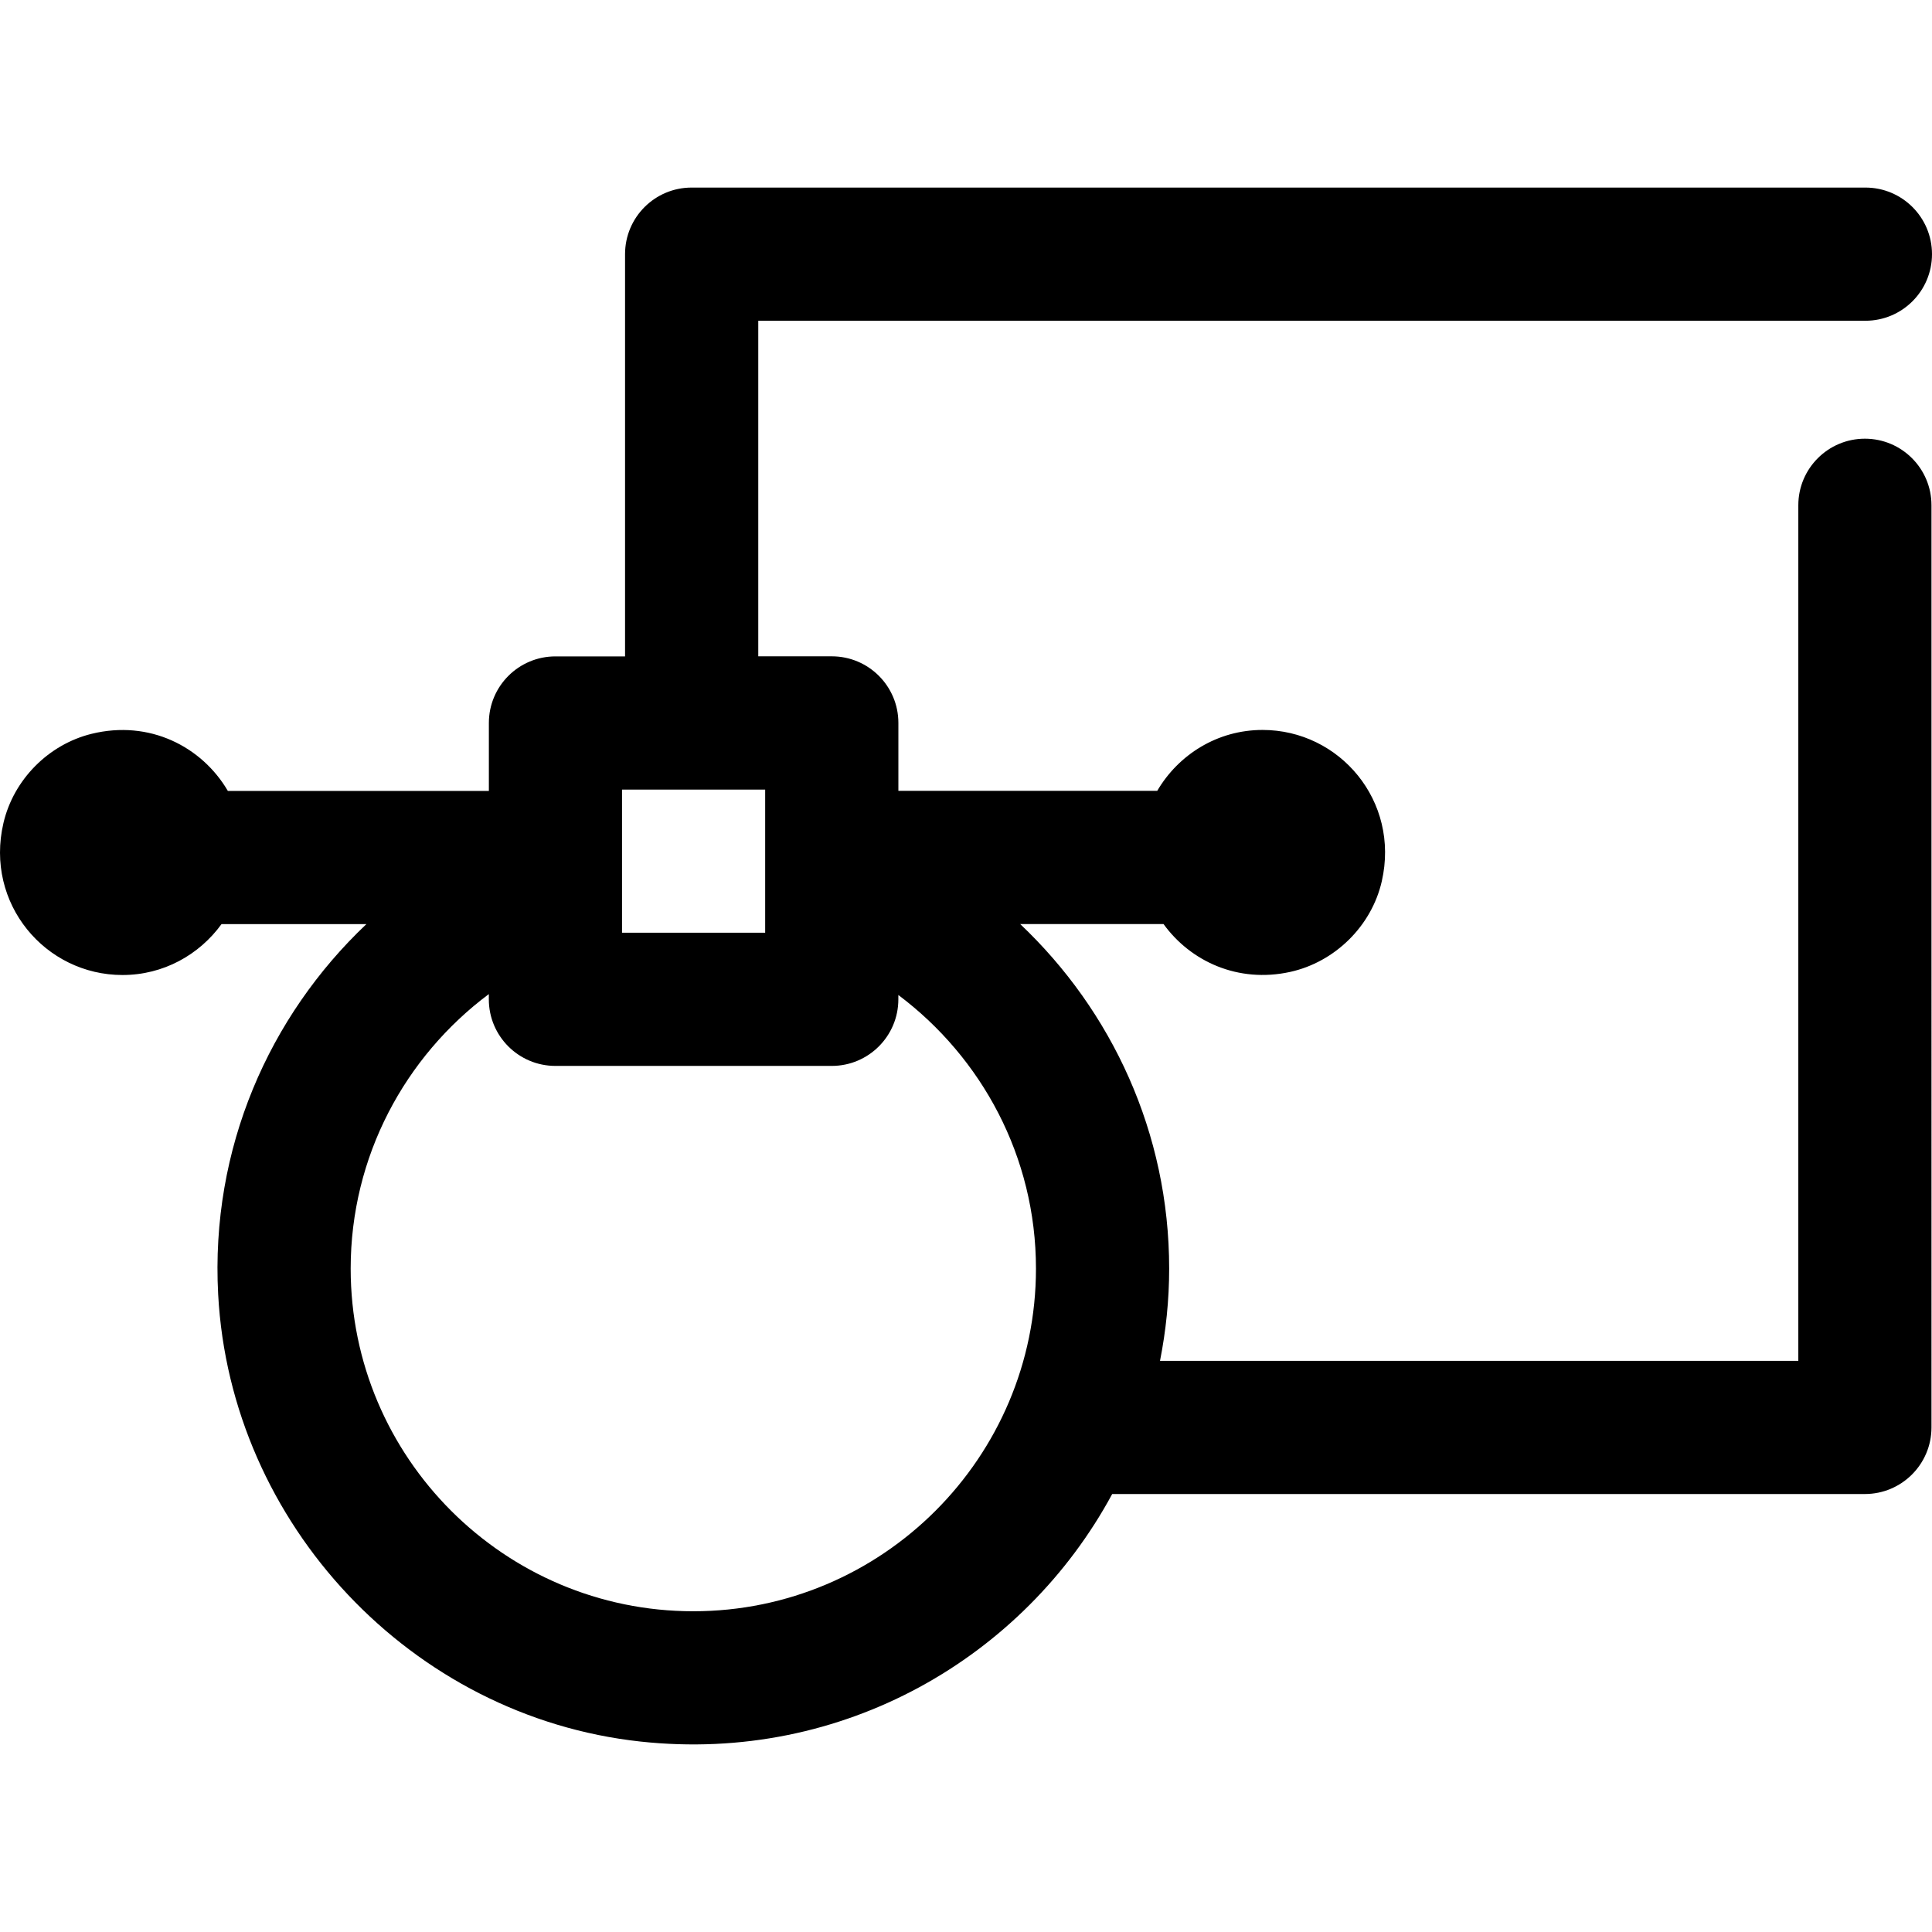 <?xml version="1.0" encoding="iso-8859-1"?>
<!-- Uploaded to: SVG Repo, www.svgrepo.com, Generator: SVG Repo Mixer Tools -->
<svg fill="#000000" height="800px" width="800px" version="1.1" id="Layer_1" xmlns="http://www.w3.org/2000/svg" xmlns:xlink="http://www.w3.org/1999/xlink" 
	 viewBox="0 0 311.273 311.273" xml:space="preserve">
<g>
	<g>
		<path d="M300.464,70.68c-5.928,0-10.729,4.801-10.729,10.729v137.84H186.894c0.95-4.812,1.475-9.78,1.475-14.866
			c0-21.866-9.254-41.544-24.002-55.503h23.095c4.372,6.035,12.017,9.544,20.38,7.714c7.226-1.583,13.143-7.398,14.785-14.613
			c2.94-12.918-6.797-24.377-19.211-24.377c-7.264,0-13.546,3.97-16.969,9.812h-41.705v-10.944c0-5.928-4.807-10.729-10.729-10.729
			h-11.845V51.678h110.749h7.065h60.562c5.928,0,10.729-4.807,10.729-10.729c0-5.928-4.801-10.729-10.729-10.729h-60.567h-7.065
			H111.434c-5.928,0-10.729,4.801-10.729,10.729v64.805H89.493c-5.928,0-10.729,4.801-10.729,10.729v10.944H36.71
			c-4.19-7.146-12.639-11.486-21.942-9.2c-6.969,1.711-12.591,7.398-14.216,14.388c-3.015,12.956,6.743,24.474,19.184,24.474
			c6.577,0,12.366-3.251,15.955-8.203h23.342c-15.67,14.833-25.139,36.137-23.884,59.65c1.974,37.027,31.163,68.051,68.03,72.053
			c32.649,3.546,61.796-13.567,76.012-39.881H300.46c5.923,0,10.729-4.807,10.729-10.729V81.409
			C311.194,75.486,306.392,70.68,300.464,70.68z M100.217,127.213h23.063v23.063h-23.063V127.213z M111.702,259.597
			c-30.439,0-55.203-24.763-55.203-55.208c0-18.09,8.771-34.152,22.258-44.226v0.842c0,5.923,4.801,10.729,10.729,10.729h44.522
			c5.923,0,10.729-4.807,10.729-10.729v-0.697c13.422,10.075,22.172,26.046,22.172,44.082
			C166.91,234.828,142.147,259.597,111.702,259.597z"/>
	</g>
</g>
</svg>